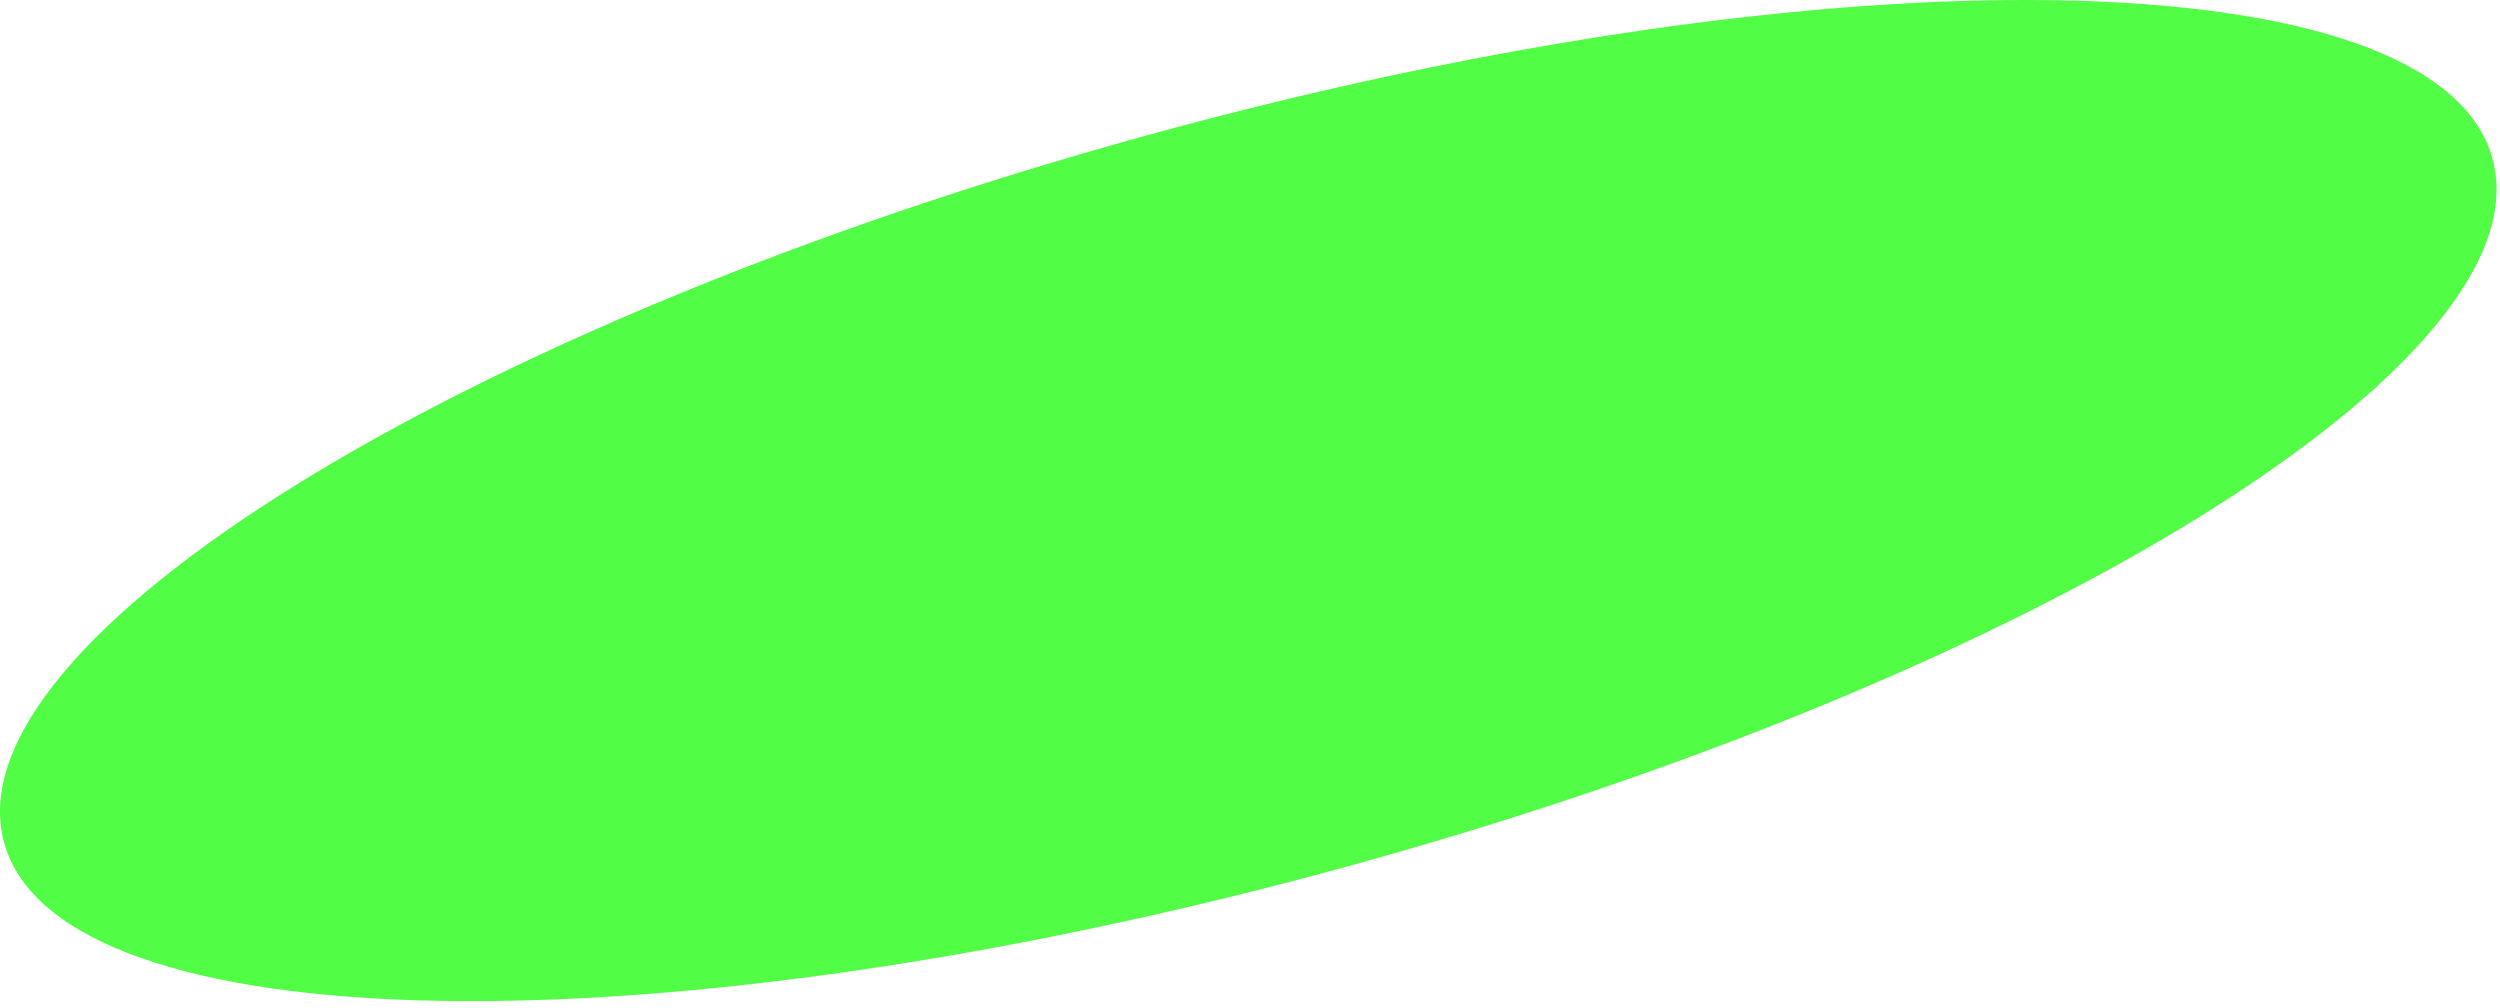 <svg viewBox="0 0 310 125" fill="none" xmlns="http://www.w3.org/2000/svg"><path d="M309.062 19.657c6.881 25.028-56.612 64.307-141.817 87.732C82.041 130.813 7.391 129.512.51 104.484c-6.88-25.029 56.613-64.308 141.817-87.732 85.205-23.425 159.855-22.124 166.735 2.905z" fill="#52FD46" /></svg>